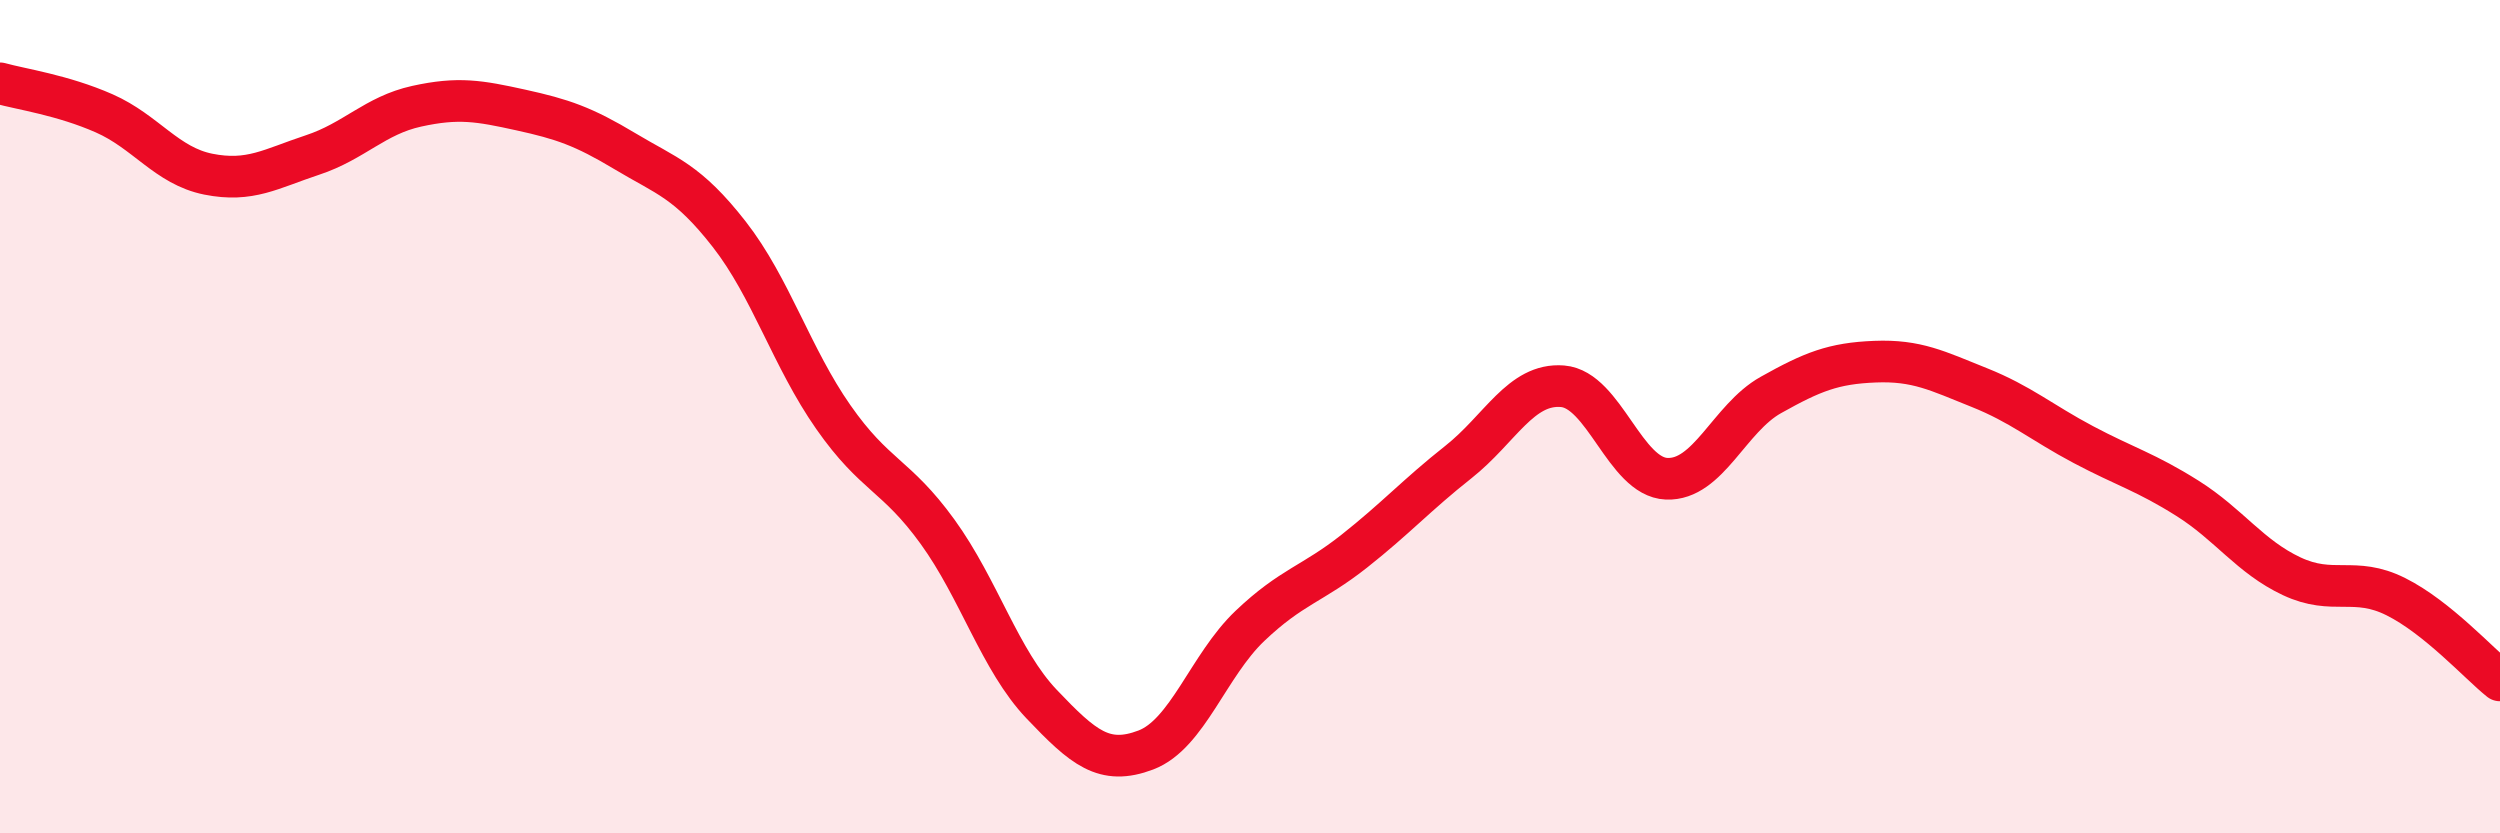 
    <svg width="60" height="20" viewBox="0 0 60 20" xmlns="http://www.w3.org/2000/svg">
      <path
        d="M 0,2 C 0.5,2.14 1.5,2.28 2.5,2.72 C 3.5,3.16 4,3.98 5,4.18 C 6,4.38 6.5,4.05 7.5,3.72 C 8.5,3.39 9,2.77 10,2.55 C 11,2.33 11.5,2.42 12.5,2.64 C 13.5,2.86 14,3.03 15,3.63 C 16,4.23 16.5,4.34 17.5,5.62 C 18.5,6.9 19,8.58 20,10.01 C 21,11.44 21.5,11.38 22.5,12.76 C 23.5,14.14 24,15.85 25,16.9 C 26,17.95 26.5,18.38 27.5,18 C 28.5,17.62 29,15.97 30,15.02 C 31,14.07 31.5,14.02 32.5,13.23 C 33.5,12.44 34,11.88 35,11.09 C 36,10.3 36.5,9.19 37.5,9.27 C 38.5,9.35 39,11.45 40,11.49 C 41,11.53 41.5,10.04 42.5,9.48 C 43.5,8.92 44,8.72 45,8.68 C 46,8.64 46.5,8.9 47.5,9.3 C 48.5,9.7 49,10.14 50,10.67 C 51,11.2 51.5,11.33 52.5,11.96 C 53.5,12.59 54,13.36 55,13.83 C 56,14.3 56.5,13.82 57.5,14.32 C 58.5,14.82 59.5,15.93 60,16.33L60 20L0 20Z"
        fill="#EB0A25"
        opacity="0.1"
        stroke-linecap="round"
        stroke-linejoin="round"
      />
      <path
        d="M 0,2 C 0.5,2.14 1.5,2.28 2.5,2.72 C 3.5,3.16 4,3.98 5,4.18 C 6,4.38 6.5,4.05 7.5,3.72 C 8.5,3.39 9,2.77 10,2.55 C 11,2.33 11.5,2.42 12.5,2.64 C 13.5,2.86 14,3.03 15,3.63 C 16,4.23 16.5,4.34 17.5,5.62 C 18.5,6.9 19,8.58 20,10.01 C 21,11.44 21.5,11.38 22.5,12.76 C 23.5,14.14 24,15.85 25,16.9 C 26,17.95 26.5,18.38 27.5,18 C 28.5,17.62 29,15.97 30,15.02 C 31,14.07 31.5,14.02 32.5,13.23 C 33.5,12.44 34,11.88 35,11.09 C 36,10.3 36.5,9.19 37.5,9.27 C 38.5,9.35 39,11.45 40,11.49 C 41,11.53 41.5,10.04 42.5,9.48 C 43.5,8.92 44,8.72 45,8.68 C 46,8.64 46.5,8.9 47.5,9.3 C 48.5,9.7 49,10.14 50,10.67 C 51,11.2 51.5,11.33 52.5,11.96 C 53.5,12.59 54,13.36 55,13.83 C 56,14.3 56.5,13.82 57.5,14.32 C 58.5,14.82 59.5,15.93 60,16.33"
        stroke="#EB0A25"
        stroke-width="1"
        fill="none"
        stroke-linecap="round"
        stroke-linejoin="round"
      />
    </svg>
  
